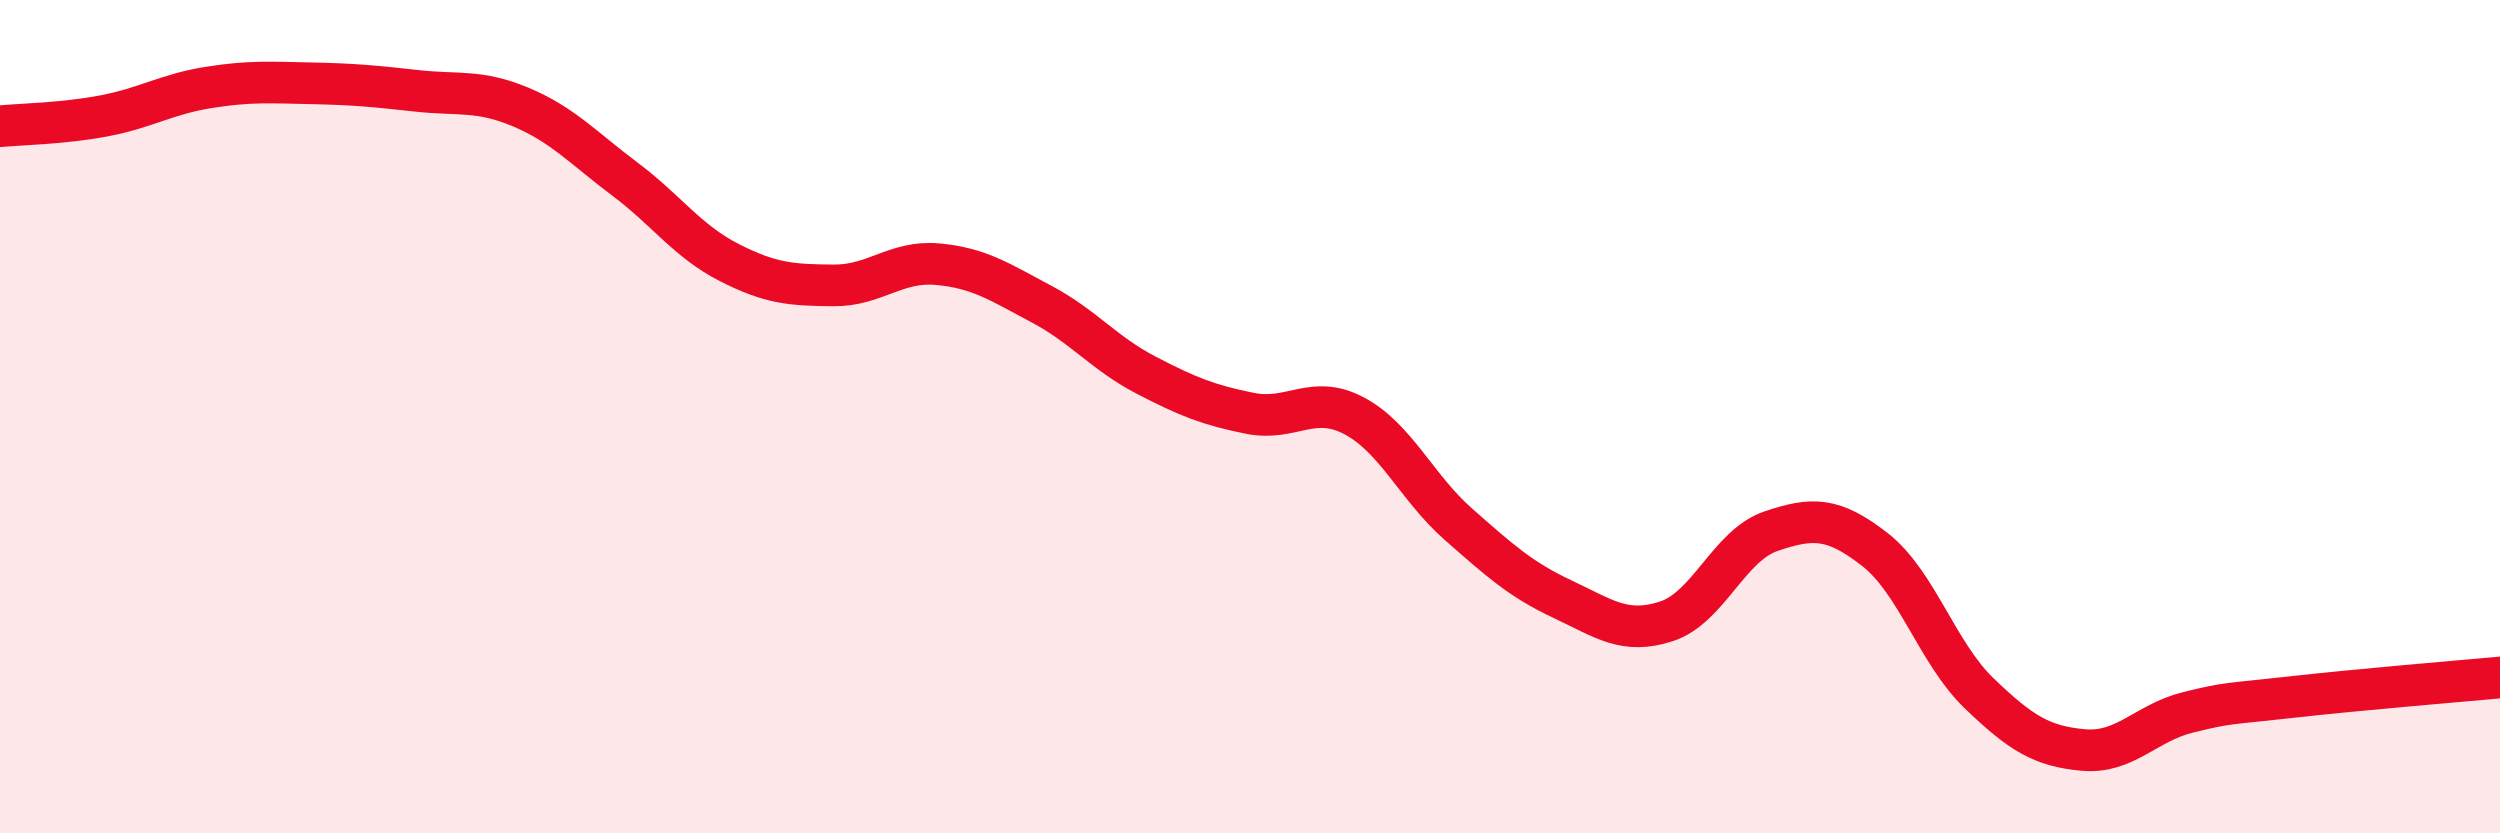 
    <svg width="60" height="20" viewBox="0 0 60 20" xmlns="http://www.w3.org/2000/svg">
      <path
        d="M 0,3.03 C 0.5,2.98 1.5,2.97 2.5,2.78 C 3.5,2.59 4,2.26 5,2.1 C 6,1.94 6.5,1.98 7.5,2 C 8.5,2.02 9,2.07 10,2.18 C 11,2.29 11.5,2.15 12.5,2.57 C 13.5,2.99 14,3.55 15,4.3 C 16,5.05 16.5,5.79 17.5,6.3 C 18.5,6.81 19,6.84 20,6.85 C 21,6.86 21.5,6.25 22.5,6.34 C 23.5,6.43 24,6.77 25,7.3 C 26,7.83 26.5,8.48 27.5,9 C 28.5,9.52 29,9.72 30,9.92 C 31,10.12 31.5,9.45 32.5,9.98 C 33.5,10.51 34,11.7 35,12.58 C 36,13.46 36.5,13.91 37.5,14.38 C 38.5,14.85 39,15.24 40,14.91 C 41,14.58 41.5,13.09 42.5,12.75 C 43.5,12.41 44,12.41 45,13.19 C 46,13.97 46.5,15.68 47.5,16.64 C 48.5,17.6 49,17.91 50,18 C 51,18.09 51.5,17.35 52.5,17.1 C 53.5,16.85 53.5,16.9 55,16.73 C 56.5,16.56 59,16.35 60,16.26L60 20L0 20Z"
        fill="#EB0A25"
        opacity="0.1"
        stroke-linecap="round"
        stroke-linejoin="round"
      />
      <path
        d="M 0,3.03 C 0.5,2.98 1.5,2.97 2.5,2.78 C 3.5,2.59 4,2.26 5,2.1 C 6,1.94 6.5,1.98 7.5,2 C 8.5,2.02 9,2.07 10,2.18 C 11,2.29 11.5,2.15 12.5,2.57 C 13.5,2.99 14,3.55 15,4.3 C 16,5.05 16.5,5.79 17.5,6.3 C 18.5,6.81 19,6.84 20,6.85 C 21,6.86 21.5,6.25 22.5,6.34 C 23.5,6.43 24,6.77 25,7.3 C 26,7.83 26.5,8.48 27.5,9 C 28.5,9.52 29,9.72 30,9.92 C 31,10.12 31.5,9.45 32.5,9.98 C 33.5,10.51 34,11.7 35,12.58 C 36,13.46 36.5,13.91 37.5,14.38 C 38.5,14.85 39,15.24 40,14.91 C 41,14.58 41.5,13.09 42.5,12.75 C 43.5,12.41 44,12.41 45,13.19 C 46,13.97 46.5,15.68 47.5,16.64 C 48.5,17.6 49,17.91 50,18 C 51,18.09 51.5,17.35 52.5,17.1 C 53.5,16.85 53.5,16.9 55,16.73 C 56.5,16.56 59,16.35 60,16.26"
        stroke="#EB0A25"
        stroke-width="1"
        fill="none"
        stroke-linecap="round"
        stroke-linejoin="round"
      />
    </svg>
  